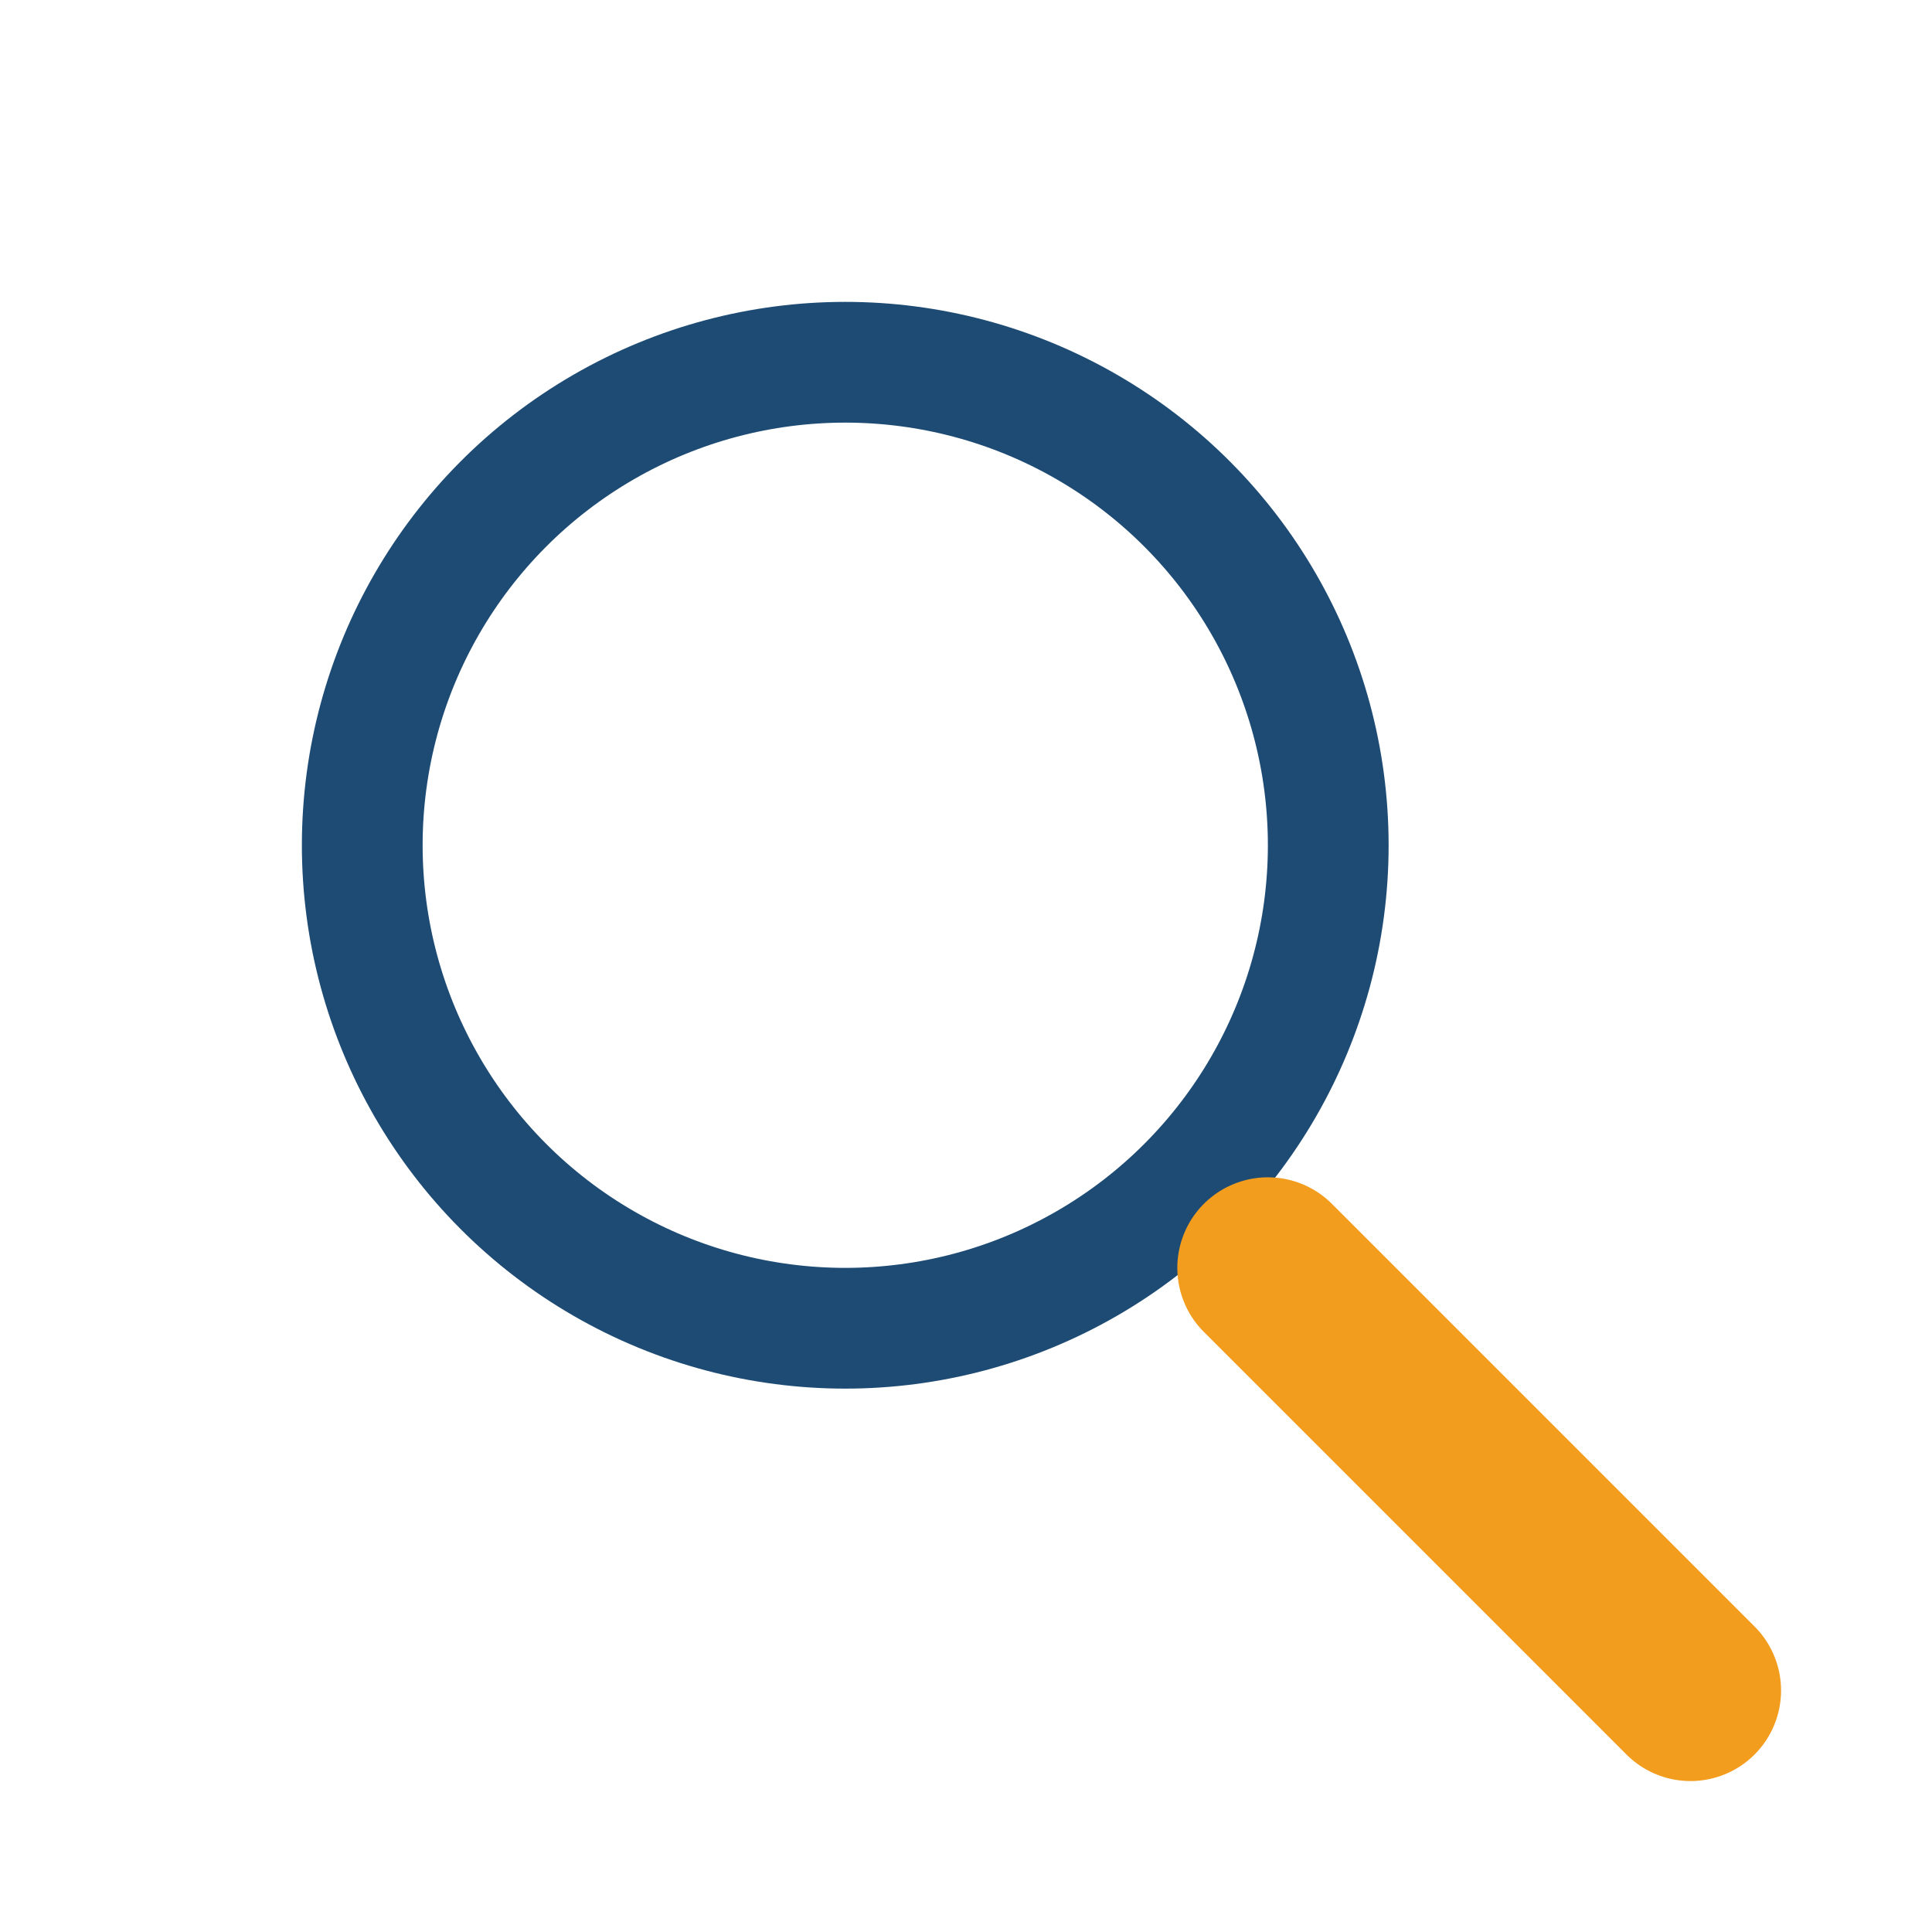 <?xml version="1.0" encoding="UTF-8"?>
<svg xmlns="http://www.w3.org/2000/svg" width="32" height="32" viewBox="0 0 32 32"><circle cx="14" cy="14" r="8" fill="none" stroke="#1E4B74" stroke-width="2"/><line x1="21" y1="21" x2="28" y2="28" stroke="#F39D1E" stroke-width="3" stroke-linecap="round"/></svg>
